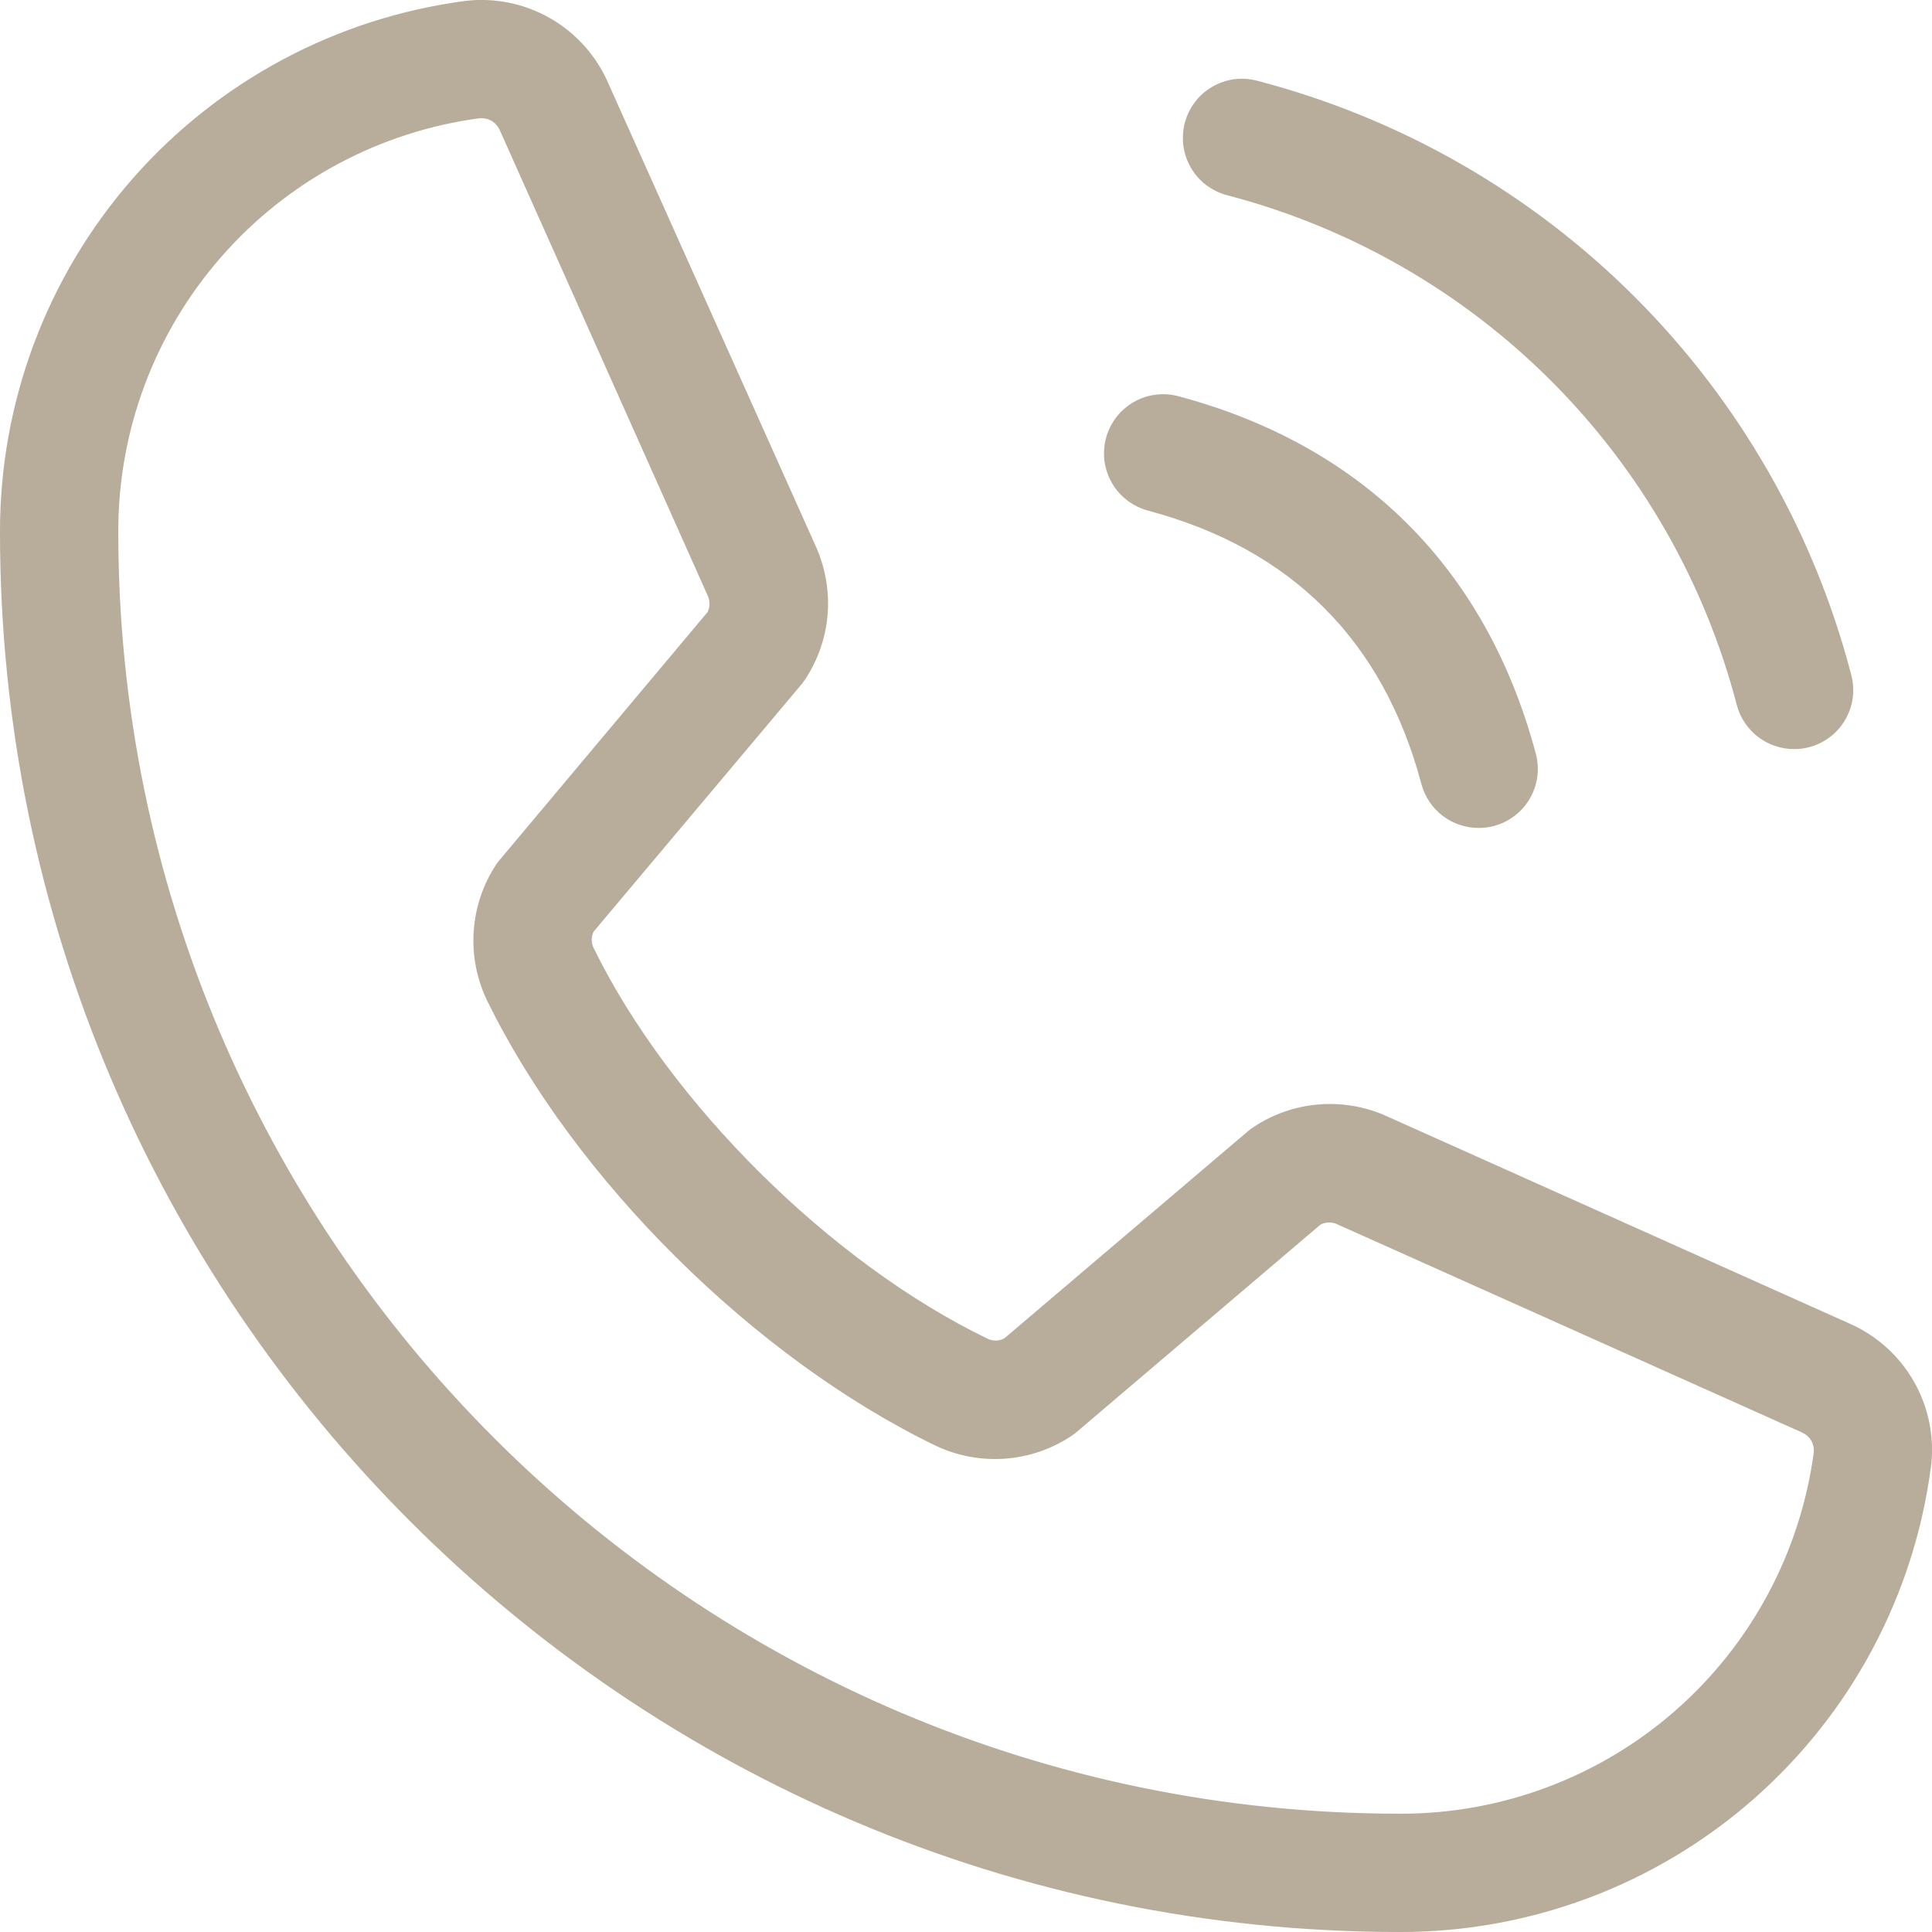 <?xml version="1.0" encoding="UTF-8"?> <svg xmlns="http://www.w3.org/2000/svg" width="22" height="22" viewBox="0 0 22 22" fill="none"><path d="M13.492 1.397C13.515 1.311 13.555 1.231 13.608 1.161C13.662 1.09 13.729 1.031 13.806 0.987C13.883 0.943 13.967 0.914 14.055 0.902C14.143 0.891 14.232 0.897 14.317 0.92C15.944 1.344 17.428 2.194 18.617 3.383C19.806 4.572 20.656 6.056 21.08 7.683C21.103 7.768 21.109 7.857 21.098 7.945C21.086 8.033 21.057 8.117 21.013 8.194C20.969 8.271 20.91 8.338 20.839 8.392C20.769 8.445 20.689 8.485 20.603 8.508C20.547 8.523 20.488 8.53 20.429 8.53C20.281 8.53 20.137 8.481 20.019 8.391C19.901 8.301 19.817 8.174 19.778 8.031C19.414 6.633 18.684 5.358 17.663 4.337C16.642 3.316 15.367 2.586 13.969 2.222C13.884 2.199 13.804 2.159 13.733 2.106C13.663 2.052 13.604 1.985 13.56 1.908C13.516 1.831 13.487 1.747 13.475 1.659C13.464 1.571 13.47 1.482 13.492 1.397ZM13.071 5.814C14.705 6.249 15.751 7.295 16.186 8.929C16.225 9.072 16.309 9.199 16.427 9.289C16.545 9.379 16.689 9.428 16.837 9.428C16.896 9.428 16.955 9.421 17.011 9.406C17.097 9.383 17.177 9.343 17.247 9.29C17.318 9.236 17.377 9.169 17.421 9.092C17.465 9.015 17.494 8.931 17.506 8.843C17.517 8.755 17.511 8.666 17.488 8.581C16.927 6.48 15.52 5.073 13.419 4.512C13.334 4.489 13.245 4.483 13.157 4.495C13.069 4.506 12.985 4.535 12.908 4.579C12.832 4.624 12.764 4.682 12.71 4.753C12.657 4.823 12.617 4.903 12.594 4.989C12.572 5.074 12.566 5.163 12.577 5.251C12.589 5.339 12.618 5.423 12.662 5.5C12.706 5.577 12.765 5.644 12.835 5.697C12.906 5.751 12.986 5.791 13.071 5.814ZM21.988 16.702C21.796 18.169 21.076 19.516 19.963 20.491C18.85 21.466 17.419 22.003 15.939 22C7.15 22 1.11937e-05 14.85 1.11937e-05 6.061C-0.003 4.581 0.533 3.151 1.507 2.038C2.482 0.925 3.828 0.205 5.295 0.011C5.632 -0.03 5.974 0.04 6.269 0.21C6.564 0.38 6.795 0.641 6.929 0.953L9.298 6.24C9.402 6.48 9.445 6.741 9.424 7.001C9.402 7.262 9.315 7.512 9.172 7.731C9.157 7.753 9.142 7.774 9.125 7.795L6.76 10.608C6.745 10.637 6.738 10.669 6.738 10.701C6.738 10.734 6.745 10.766 6.76 10.795C7.619 12.555 9.465 14.387 11.25 15.246C11.279 15.259 11.312 15.266 11.345 15.265C11.377 15.264 11.409 15.255 11.438 15.239L14.21 12.882C14.229 12.865 14.251 12.849 14.273 12.835C14.49 12.69 14.74 12.601 15.001 12.578C15.261 12.554 15.523 12.595 15.763 12.698L21.066 15.074C21.374 15.211 21.631 15.443 21.797 15.737C21.963 16.031 22.03 16.37 21.988 16.705V16.702ZM20.654 16.536C20.658 16.489 20.647 16.442 20.622 16.401C20.598 16.361 20.561 16.33 20.518 16.311L15.214 13.935C15.185 13.924 15.154 13.919 15.123 13.921C15.092 13.923 15.062 13.931 15.035 13.946L12.264 16.303C12.244 16.32 12.223 16.336 12.201 16.351C11.976 16.501 11.714 16.591 11.444 16.61C11.173 16.63 10.901 16.579 10.656 16.463C8.595 15.467 6.541 13.432 5.545 11.39C5.428 11.146 5.376 10.876 5.394 10.606C5.412 10.336 5.499 10.075 5.647 9.849C5.662 9.827 5.678 9.805 5.696 9.785L8.058 6.969C8.072 6.939 8.079 6.907 8.079 6.875C8.079 6.843 8.072 6.811 8.058 6.781L5.696 1.493C5.68 1.451 5.652 1.414 5.615 1.388C5.578 1.361 5.534 1.347 5.489 1.346H5.463C4.322 1.498 3.274 2.06 2.517 2.928C1.759 3.795 1.343 4.909 1.347 6.061C1.347 14.107 7.893 20.653 15.939 20.653C17.091 20.657 18.205 20.241 19.073 19.483C19.94 18.725 20.502 17.677 20.654 16.536Z" fill="#B8AC9A"></path></svg> 